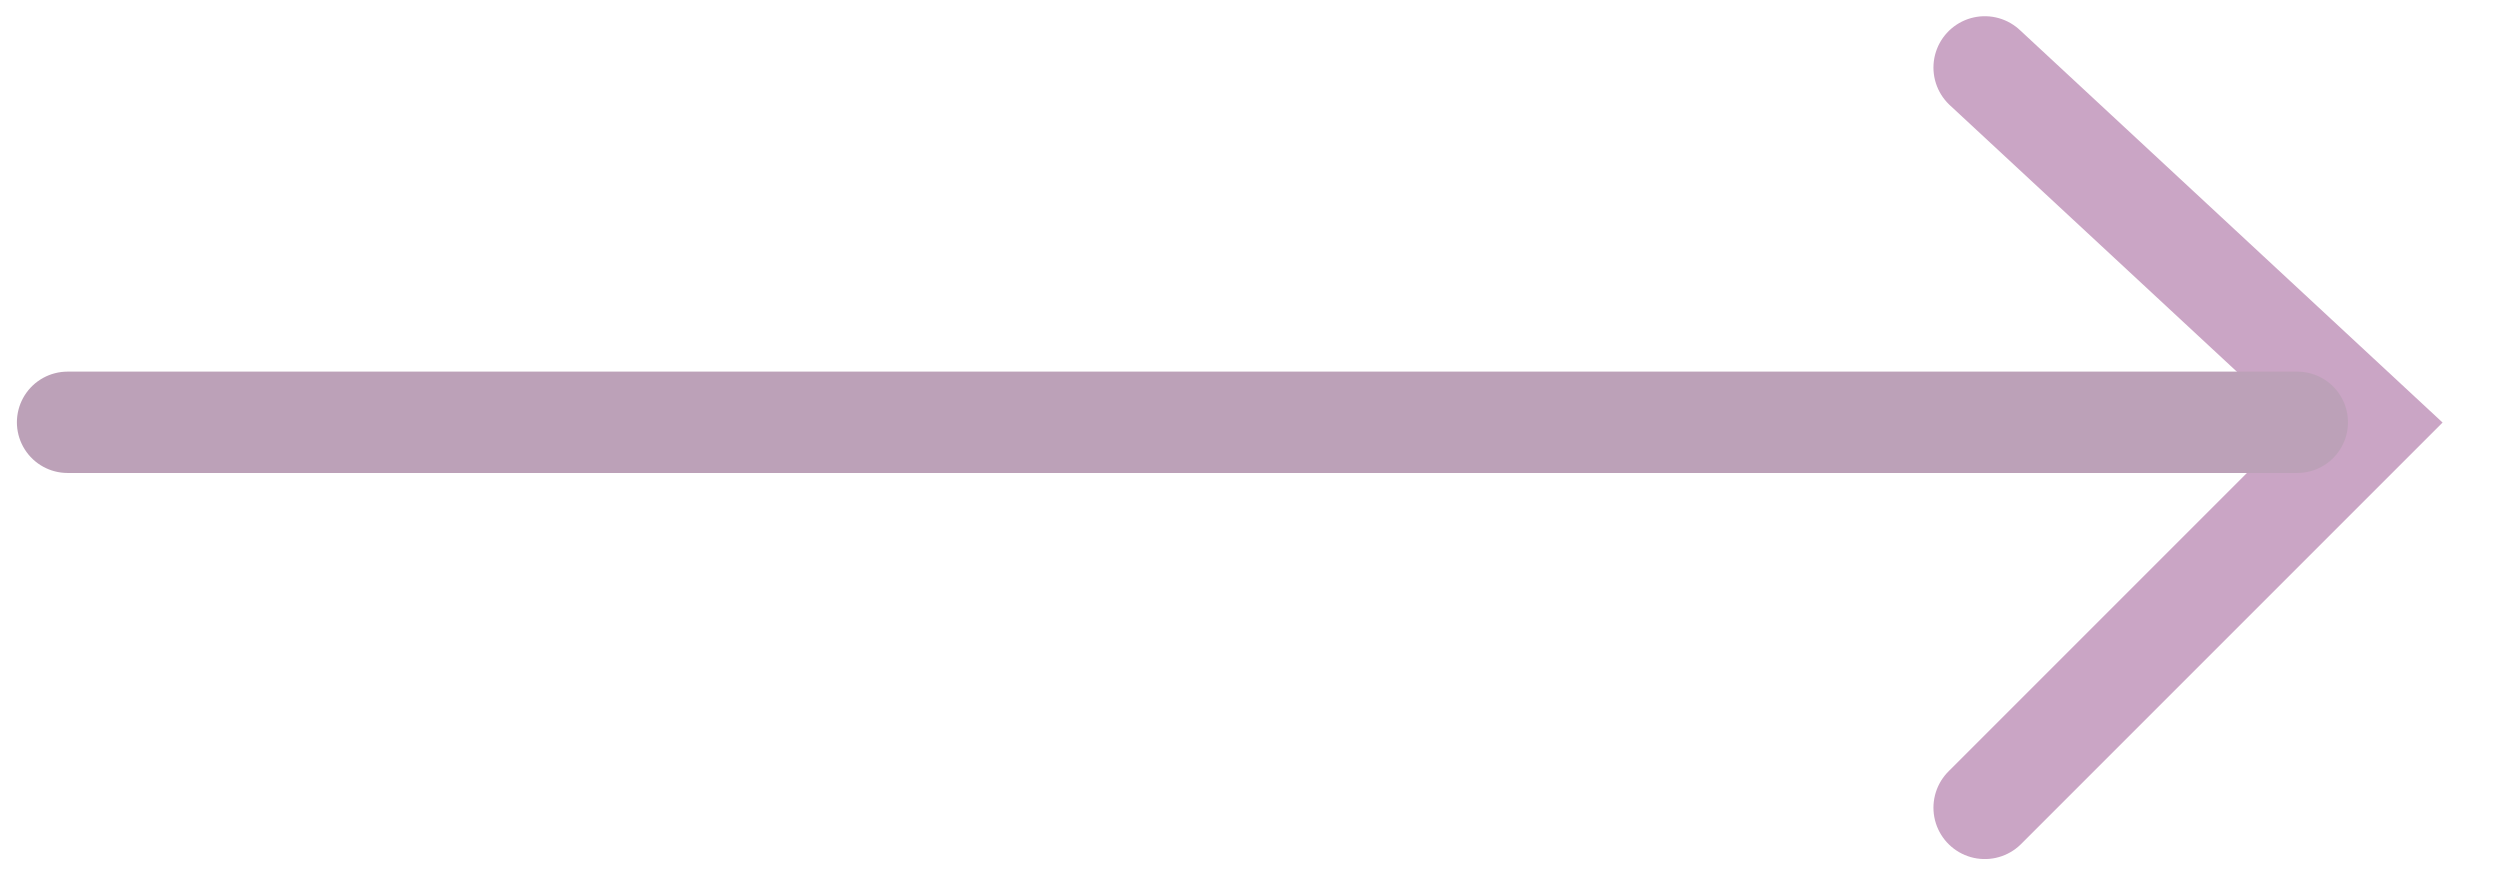 <svg width="37" height="13" viewBox="0 0 37 13" fill="none" xmlns="http://www.w3.org/2000/svg">
<g opacity="0.4">
<path d="M29.375 1L35.055 6.274L29.375 11.954" stroke="#7B1D6D" stroke-width="1.52" stroke-linecap="round"/>
<path d="M34 6.25L1 6.25" stroke="#58154E" stroke-width="1.5" stroke-linecap="round"/>
</g>
</svg>